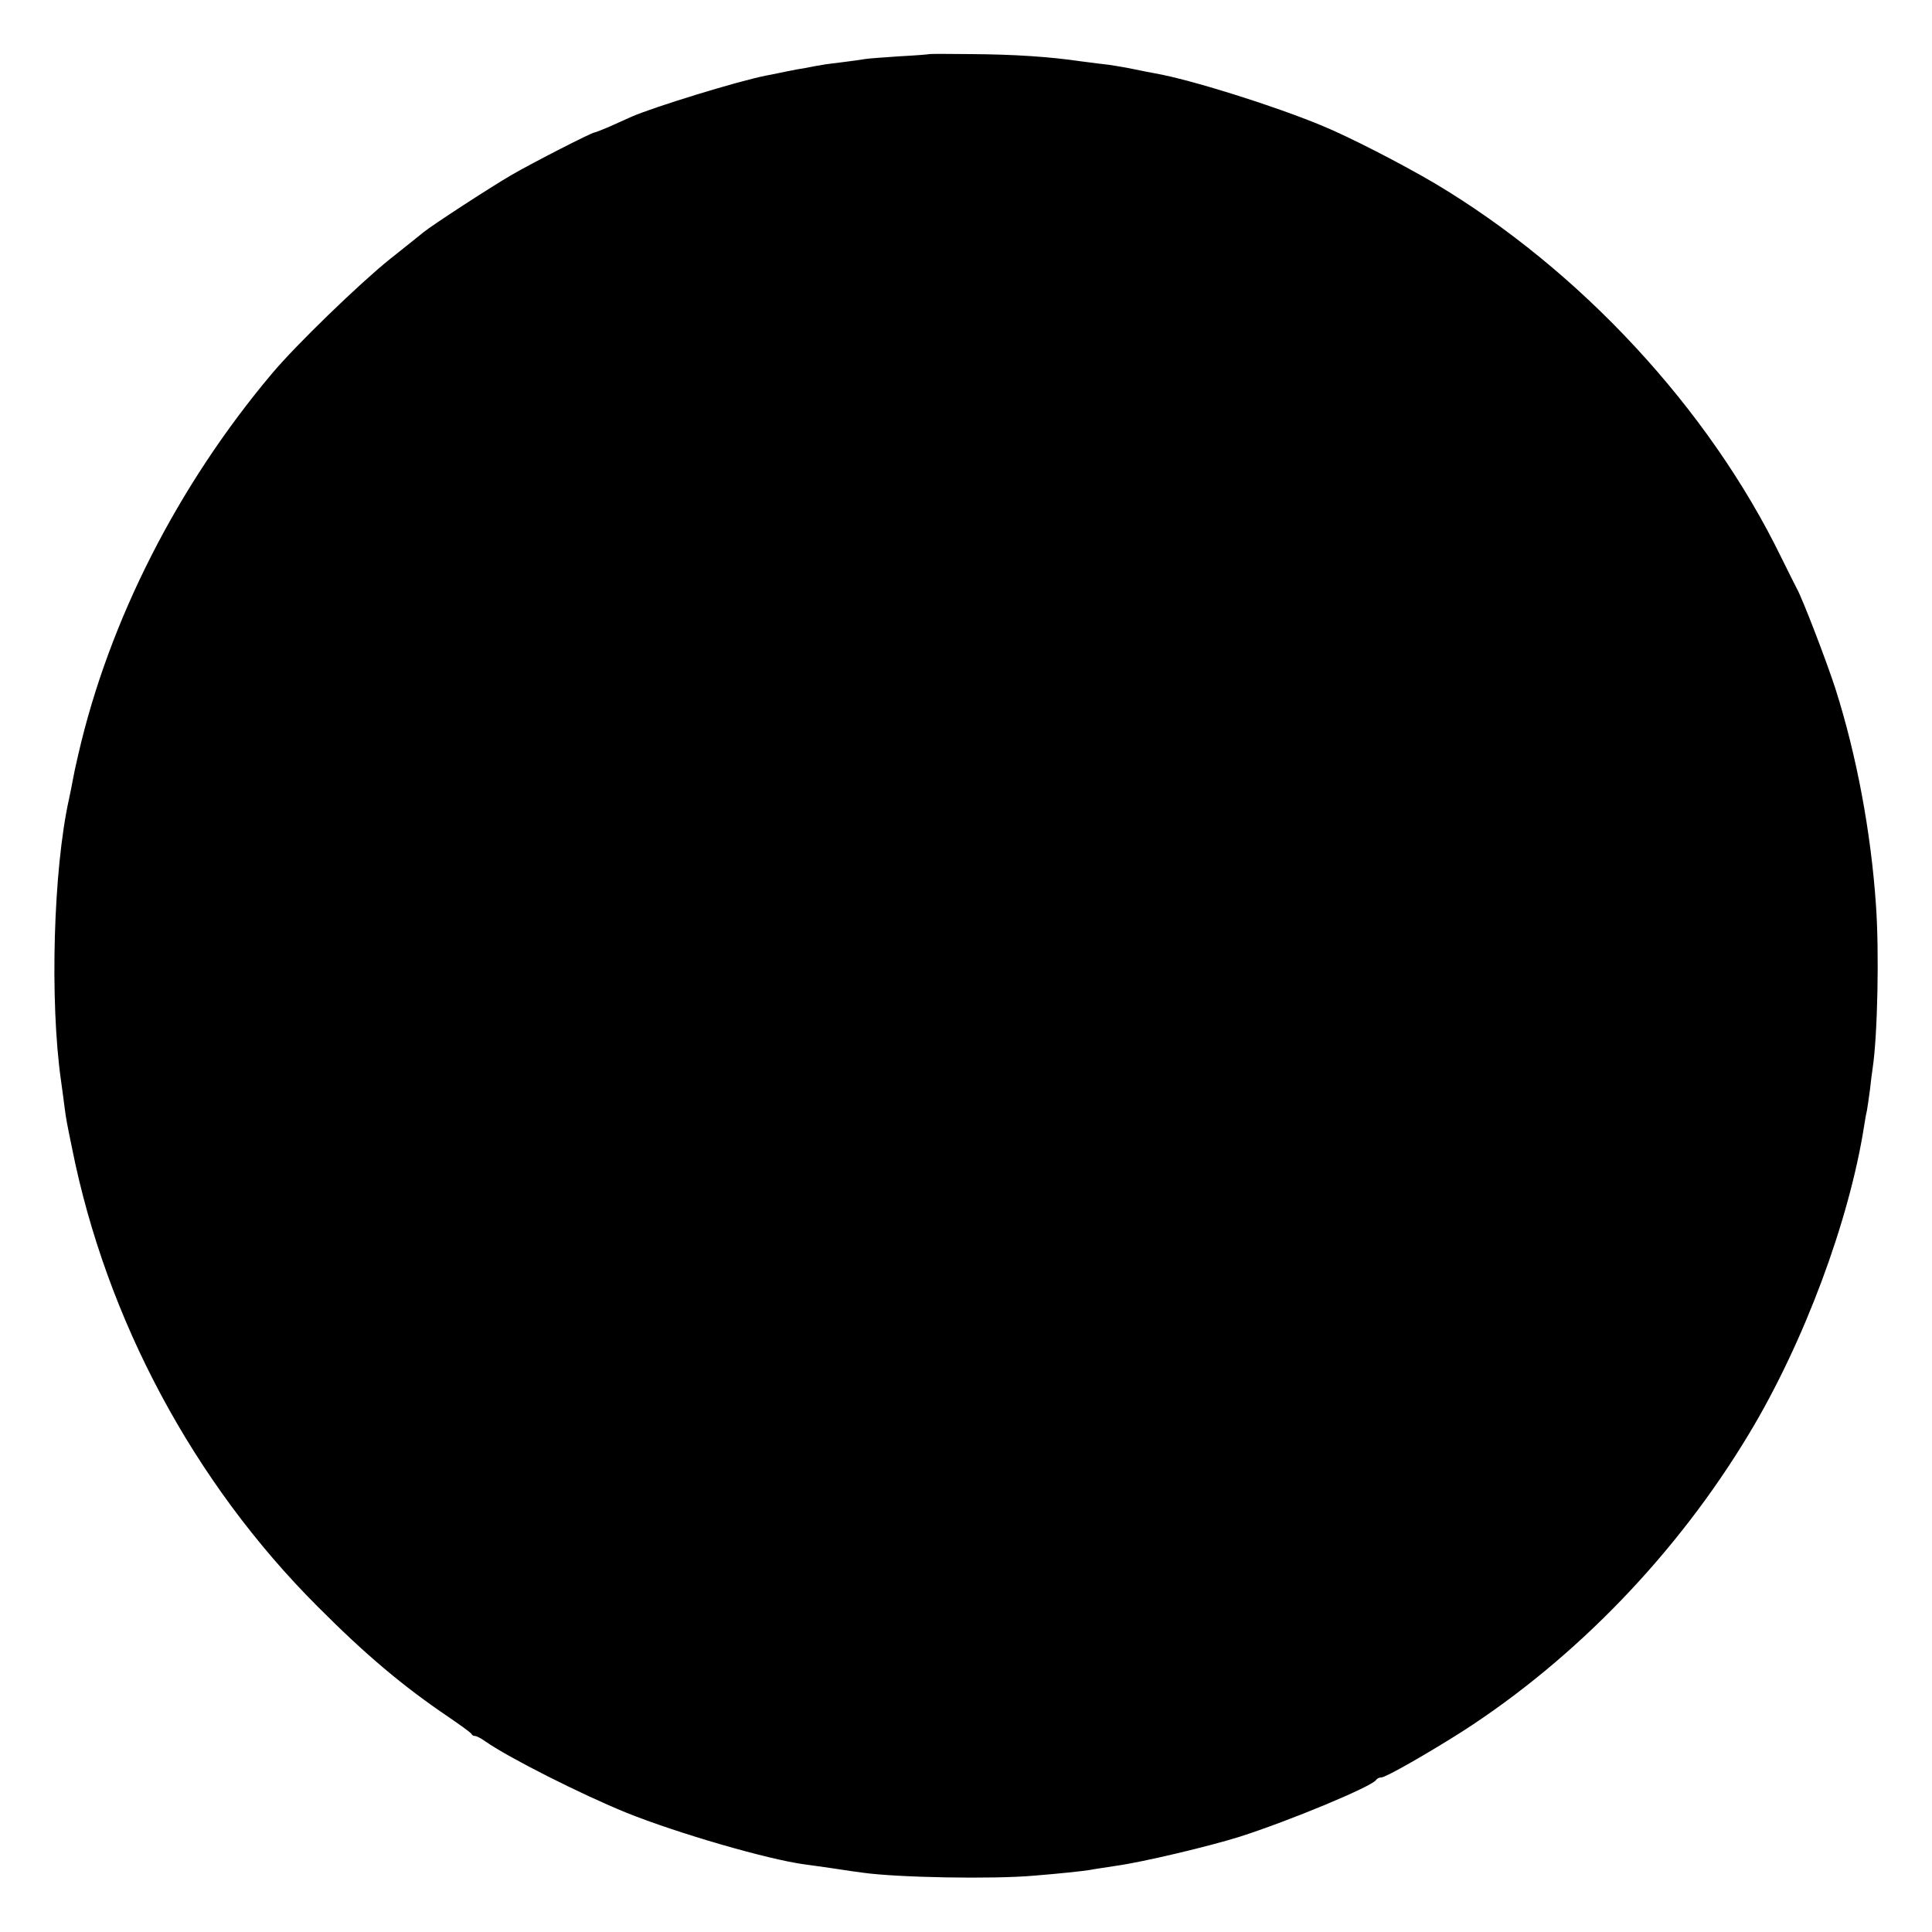 <?xml version="1.0" standalone="no"?>
<!DOCTYPE svg PUBLIC "-//W3C//DTD SVG 20010904//EN"
 "http://www.w3.org/TR/2001/REC-SVG-20010904/DTD/svg10.dtd">
<svg version="1.0" xmlns="http://www.w3.org/2000/svg"
 width="700pt" height="700pt" viewBox="0 0 700 700"
 preserveAspectRatio="xMidYMid meet">
<g transform="translate(0,700) scale(0.1,-0.1)"
fill="#000000" stroke="none">
<path d="M3367 6804 c-1 -1 -50 -5 -108 -8 -59 -4 -115 -8 -125 -10 -11 -2
-46 -7 -79 -11 -32 -4 -66 -8 -75 -10 -8 -1 -35 -6 -60 -11 -25 -4 -47 -8 -50
-9 -8 -1 -72 -15 -95 -19 -102 -20 -407 -114 -487 -149 -18 -8 -54 -24 -80
-36 -26 -11 -51 -21 -54 -21 -10 0 -223 -109 -299 -153 -76 -44 -288 -182
-320 -208 -11 -9 -67 -54 -125 -100 -108 -87 -338 -309 -425 -413 -340 -404
-589 -892 -701 -1378 -11 -48 -15 -65 -20 -93 -3 -16 -9 -48 -14 -70 -57 -257
-70 -732 -29 -1020 5 -38 12 -86 14 -105 5 -36 6 -43 26 -140 124 -621 441
-1212 889 -1660 175 -176 311 -290 475 -401 44 -30 81 -57 83 -61 2 -5 8 -8
14 -8 5 0 22 -9 36 -19 82 -58 347 -192 512 -259 184 -74 511 -169 645 -187
11 -1 56 -8 100 -14 44 -7 94 -14 110 -16 128 -18 472 -24 620 -11 89 7 182
17 205 21 8 2 51 8 95 15 99 14 334 70 446 105 179 57 480 182 495 206 3 5 11
9 19 9 16 0 173 90 294 167 413 266 779 647 1038 1078 199 330 363 771 417
1115 3 19 7 44 10 55 2 11 7 45 11 75 3 30 8 66 10 80 18 120 24 421 12 590
-18 265 -70 543 -147 785 -31 96 -119 326 -140 363 -5 9 -30 60 -56 112 -263
540 -729 1042 -1256 1356 -119 70 -309 168 -409 209 -176 73 -477 167 -603
189 -16 3 -53 10 -81 16 -28 6 -67 12 -86 15 -19 2 -65 8 -104 13 -109 16
-237 25 -398 26 -81 1 -149 1 -150 0z"/>
</g>
</svg>
